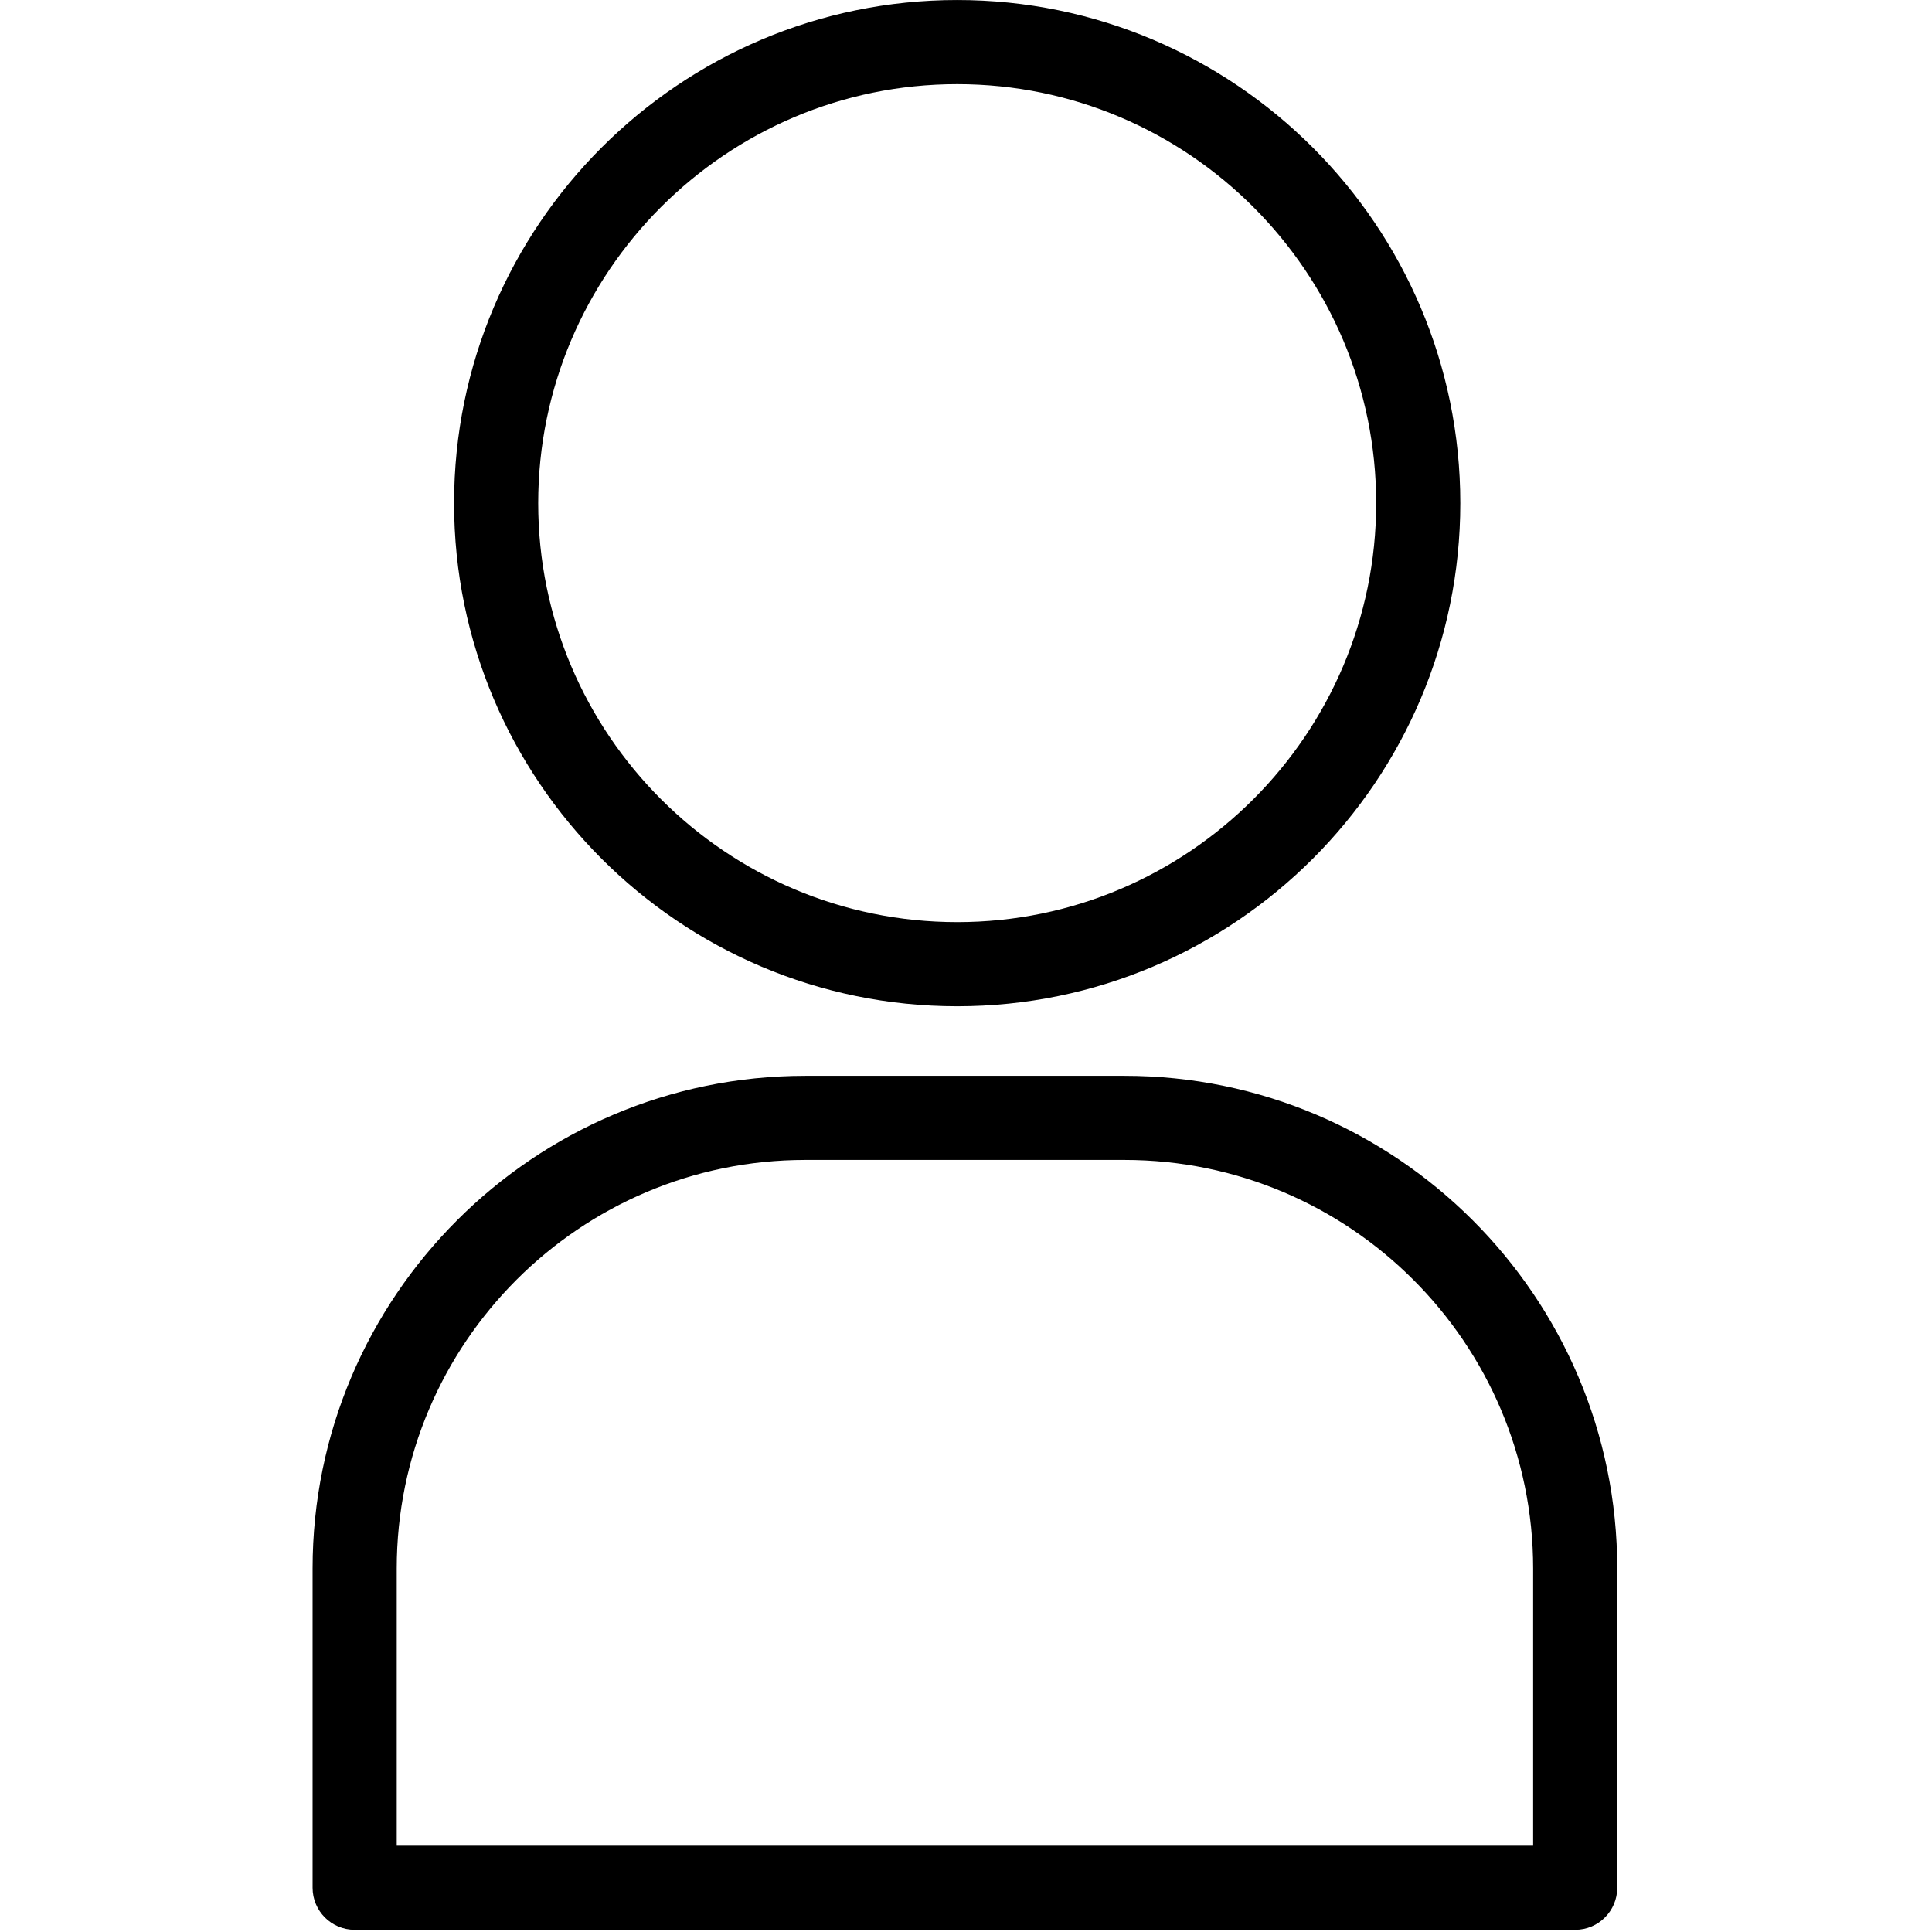 <svg xmlns="http://www.w3.org/2000/svg" xmlns:xlink="http://www.w3.org/1999/xlink" version="1.1" width="256" height="256" viewBox="0 0 256 256" xml:space="preserve">

<defs>
</defs>
<g style="stroke: black; stroke-width: 10; stroke-dasharray: none; stroke-linecap: butt; stroke-linejoin: miter; stroke-miterlimit: 10; fill: none; fill-rule: nonzero; opacity: 1;" transform="translate(1.407 1.407) scale(2.81 2.81)" >
	<path d="M 44.636 46.449 c -12.806 0 -23.225 -10.418 -23.225 -23.224 C 21.411 10.418 31.83 0 44.636 0 C 57.442 0 67.86 10.418 67.86 23.225 C 67.86 36.031 57.442 46.449 44.636 46.449 z M 44.636 2.967 c -11.17 0 -20.258 9.087 -20.258 20.258 c 0 11.17 9.087 20.257 20.258 20.257 c 11.17 0 20.257 -9.087 20.257 -20.257 C 64.893 12.054 55.806 2.967 44.636 2.967 z" style="stroke: black; stroke-width: 1; stroke-dasharray: none; stroke-linecap: butt; stroke-linejoin: miter; stroke-miterlimit: 10; fill: rgb(0,0,0); fill-rule: nonzero; opacity: 1;" transform=" matrix(1 0 0 1 0 0) " stroke-linecap="round" />
	<path d="M 73.777 90 H 16.223 c -0.82 0 -1.484 -0.664 -1.484 -1.484 V 73.464 c 0 -12.535 10.199 -22.735 22.734 -22.735 h 15.052 c 12.535 0 22.735 10.199 22.735 22.735 v 15.052 C 75.26 89.336 74.596 90 73.777 90 z M 17.707 87.033 h 54.587 V 73.464 c 0 -10.9 -8.867 -19.768 -19.768 -19.768 H 37.474 c -10.9 0 -19.767 8.867 -19.767 19.768 V 87.033 z" style="stroke: black; stroke-width: 1; stroke-dasharray: none; stroke-linecap: butt; stroke-linejoin: miter; stroke-miterlimit: 10; fill: rgb(0,0,0); fill-rule: nonzero; opacity: 10;" transform=" matrix(1 0 0 1 0 0) " stroke-linecap="round" />
</g>
</svg>